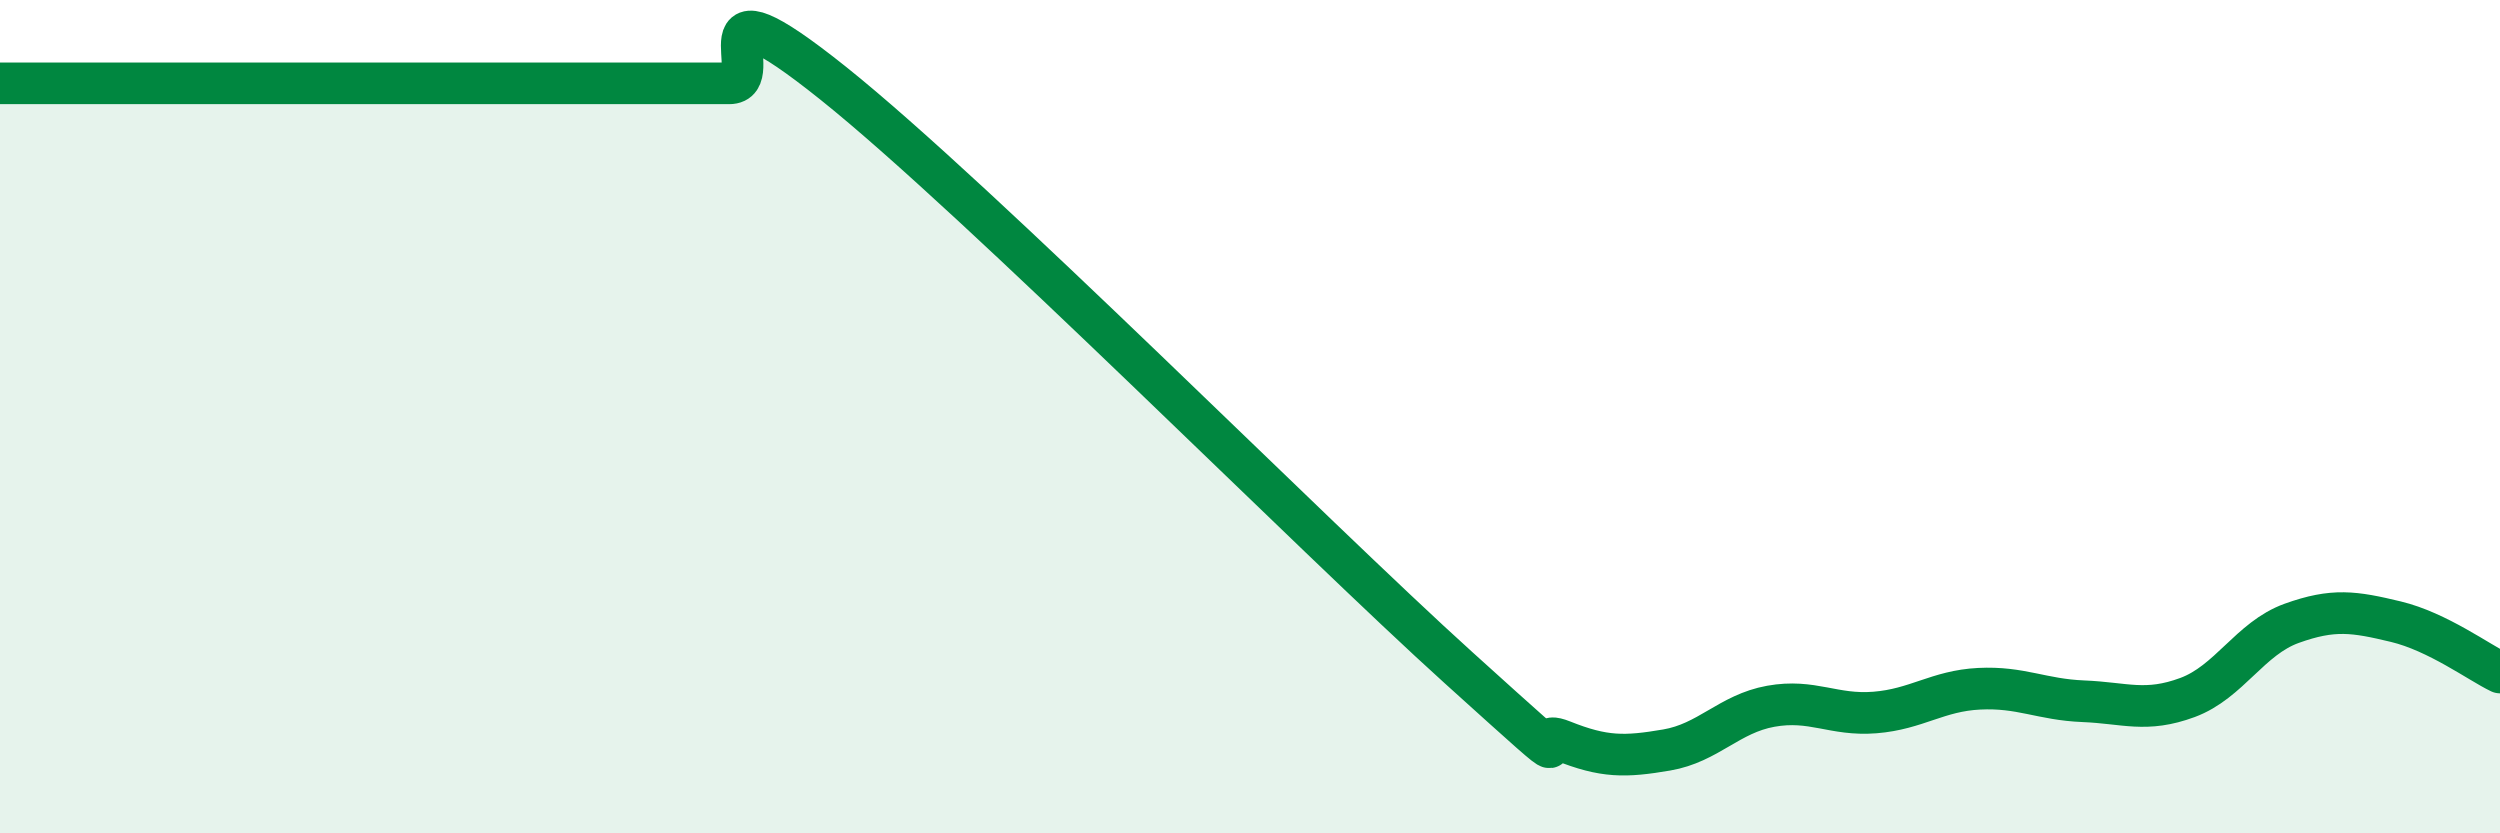 
    <svg width="60" height="20" viewBox="0 0 60 20" xmlns="http://www.w3.org/2000/svg">
      <path
        d="M 0,2 C 0.5,2 1.5,2 2.5,2 C 3.5,2 4,2 5,2 C 6,2 6.5,2 7.5,2 C 8.5,2 9,2 10,2 C 11,2 11.5,2 12.5,2 C 13.5,2 14,2 15,2 C 16,2 16.5,2 17.5,2 C 18.5,2 16.5,-0.8 20,2 C 23.5,4.8 31.5,12.86 35,16.02 C 38.5,19.18 36.5,17.38 37.5,17.78 C 38.5,18.18 39,18.17 40,18 C 41,17.83 41.5,17.13 42.5,16.95 C 43.5,16.77 44,17.18 45,17.1 C 46,17.02 46.5,16.58 47.5,16.53 C 48.5,16.48 49,16.79 50,16.83 C 51,16.87 51.5,17.11 52.5,16.74 C 53.5,16.37 54,15.32 55,14.96 C 56,14.6 56.5,14.68 57.5,14.92 C 58.5,15.16 59.5,15.9 60,16.14L60 20L0 20Z"
        fill="#008740"
        opacity="0.1"
        stroke-linecap="round"
        stroke-linejoin="round"
      />
      <path
        d="M 0,2 C 0.5,2 1.5,2 2.5,2 C 3.5,2 4,2 5,2 C 6,2 6.5,2 7.5,2 C 8.5,2 9,2 10,2 C 11,2 11.5,2 12.5,2 C 13.5,2 14,2 15,2 C 16,2 16.5,2 17.5,2 C 18.5,2 16.5,-0.8 20,2 C 23.5,4.8 31.5,12.86 35,16.02 C 38.5,19.18 36.5,17.38 37.5,17.78 C 38.5,18.18 39,18.17 40,18 C 41,17.83 41.5,17.13 42.5,16.95 C 43.5,16.77 44,17.18 45,17.1 C 46,17.02 46.5,16.58 47.5,16.53 C 48.5,16.48 49,16.79 50,16.83 C 51,16.87 51.5,17.11 52.5,16.74 C 53.5,16.37 54,15.32 55,14.96 C 56,14.6 56.5,14.68 57.5,14.92 C 58.5,15.16 59.5,15.9 60,16.14"
        stroke="#008740"
        stroke-width="1"
        fill="none"
        stroke-linecap="round"
        stroke-linejoin="round"
      />
    </svg>
  
